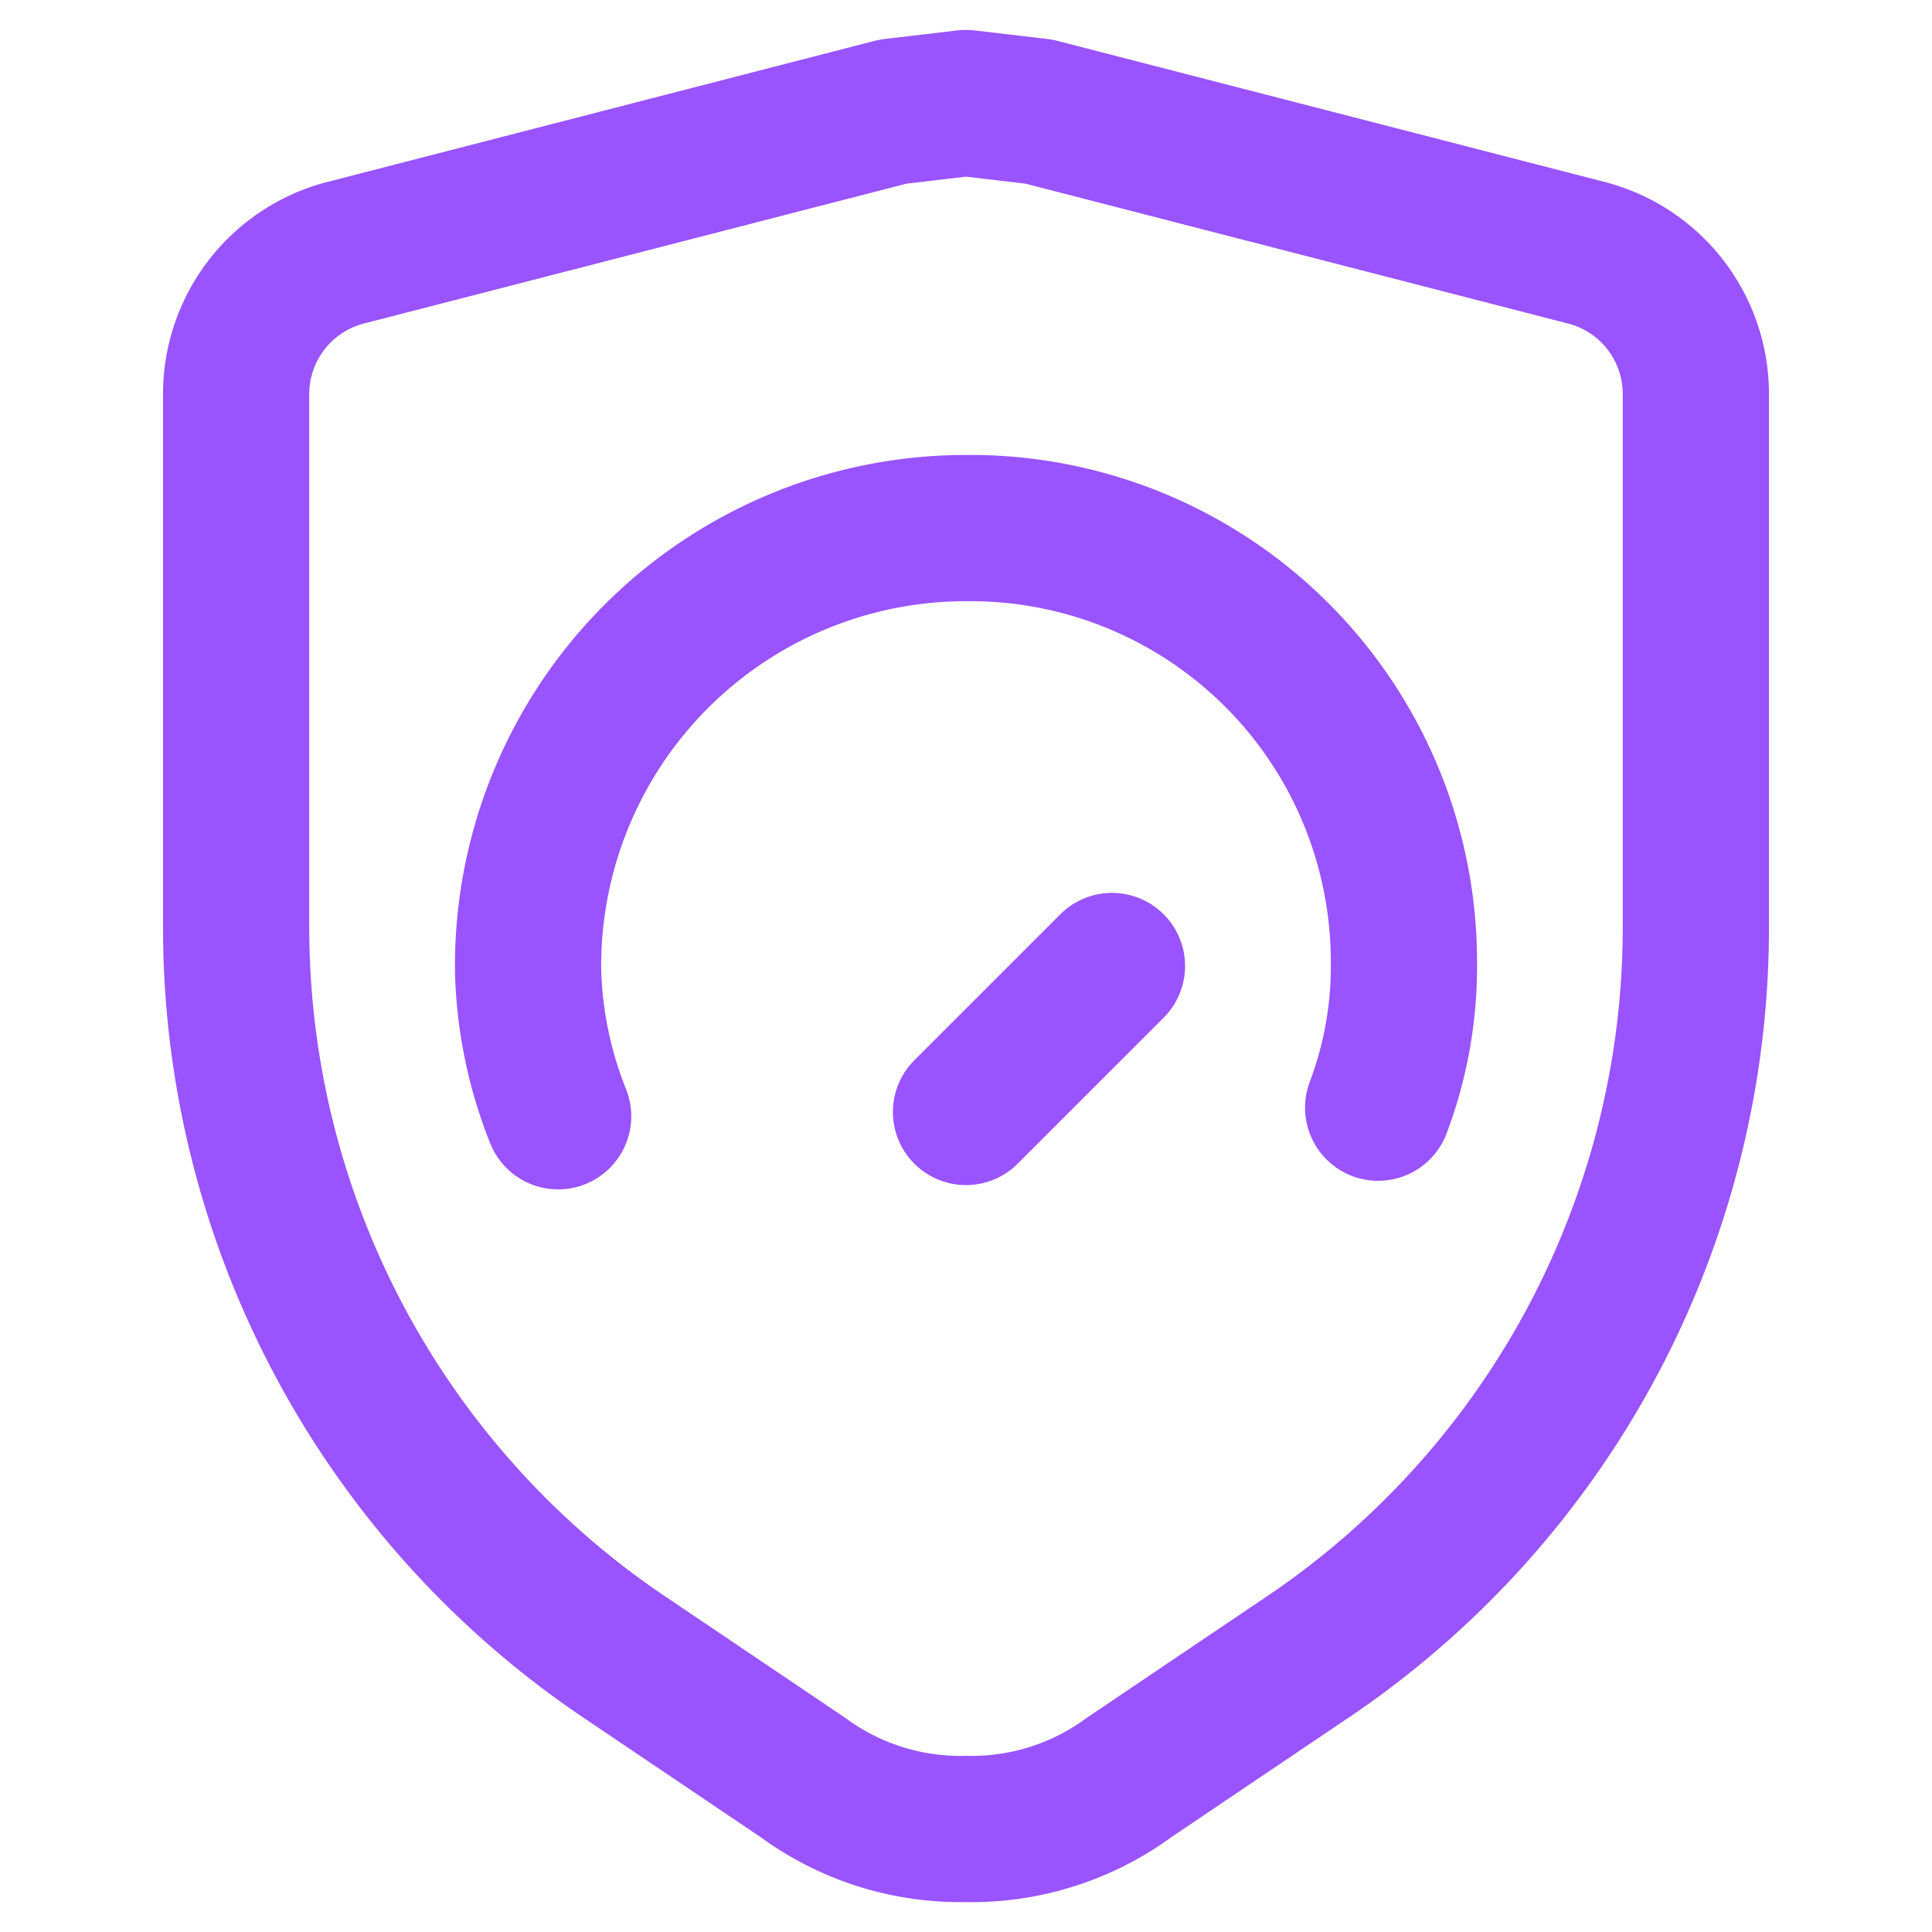 <svg xmlns="http://www.w3.org/2000/svg" viewBox="0 0 45 45"><path d="M37,5.9,24.2,2.6l-1.7-.2-1.7.2L8,5.9A3.4,3.4,0,0,0,5.5,9.2V21.6a20.5,20.5,0,0,0,8.9,16.9l4.3,2.9a6.2,6.2,0,0,0,3.8,1.2,6.2,6.2,0,0,0,3.8-1.2l4.3-2.9a20.5,20.5,0,0,0,8.9-16.9V9.2A3.4,3.4,0,0,0,37,5.9Z" style="fill:none;stroke:#9953ff;stroke-linecap:round;stroke-linejoin:round;stroke-width:3.406px"/><line x1="22.5" y1="25.9" x2="25.9" y2="22.5" style="fill:none;stroke:#9953ff;stroke-linecap:round;stroke-linejoin:round;stroke-width:3.406px"/><path d="M32.1,25.8a9.3,9.3,0,0,0,.6-3.4A10.1,10.1,0,0,0,22.5,12.3,10.2,10.2,0,0,0,12.3,22.6,9.8,9.8,0,0,0,13,26" style="fill:none;stroke:#9953ff;stroke-linecap:round;stroke-linejoin:round;stroke-width:3.406px"/></svg>